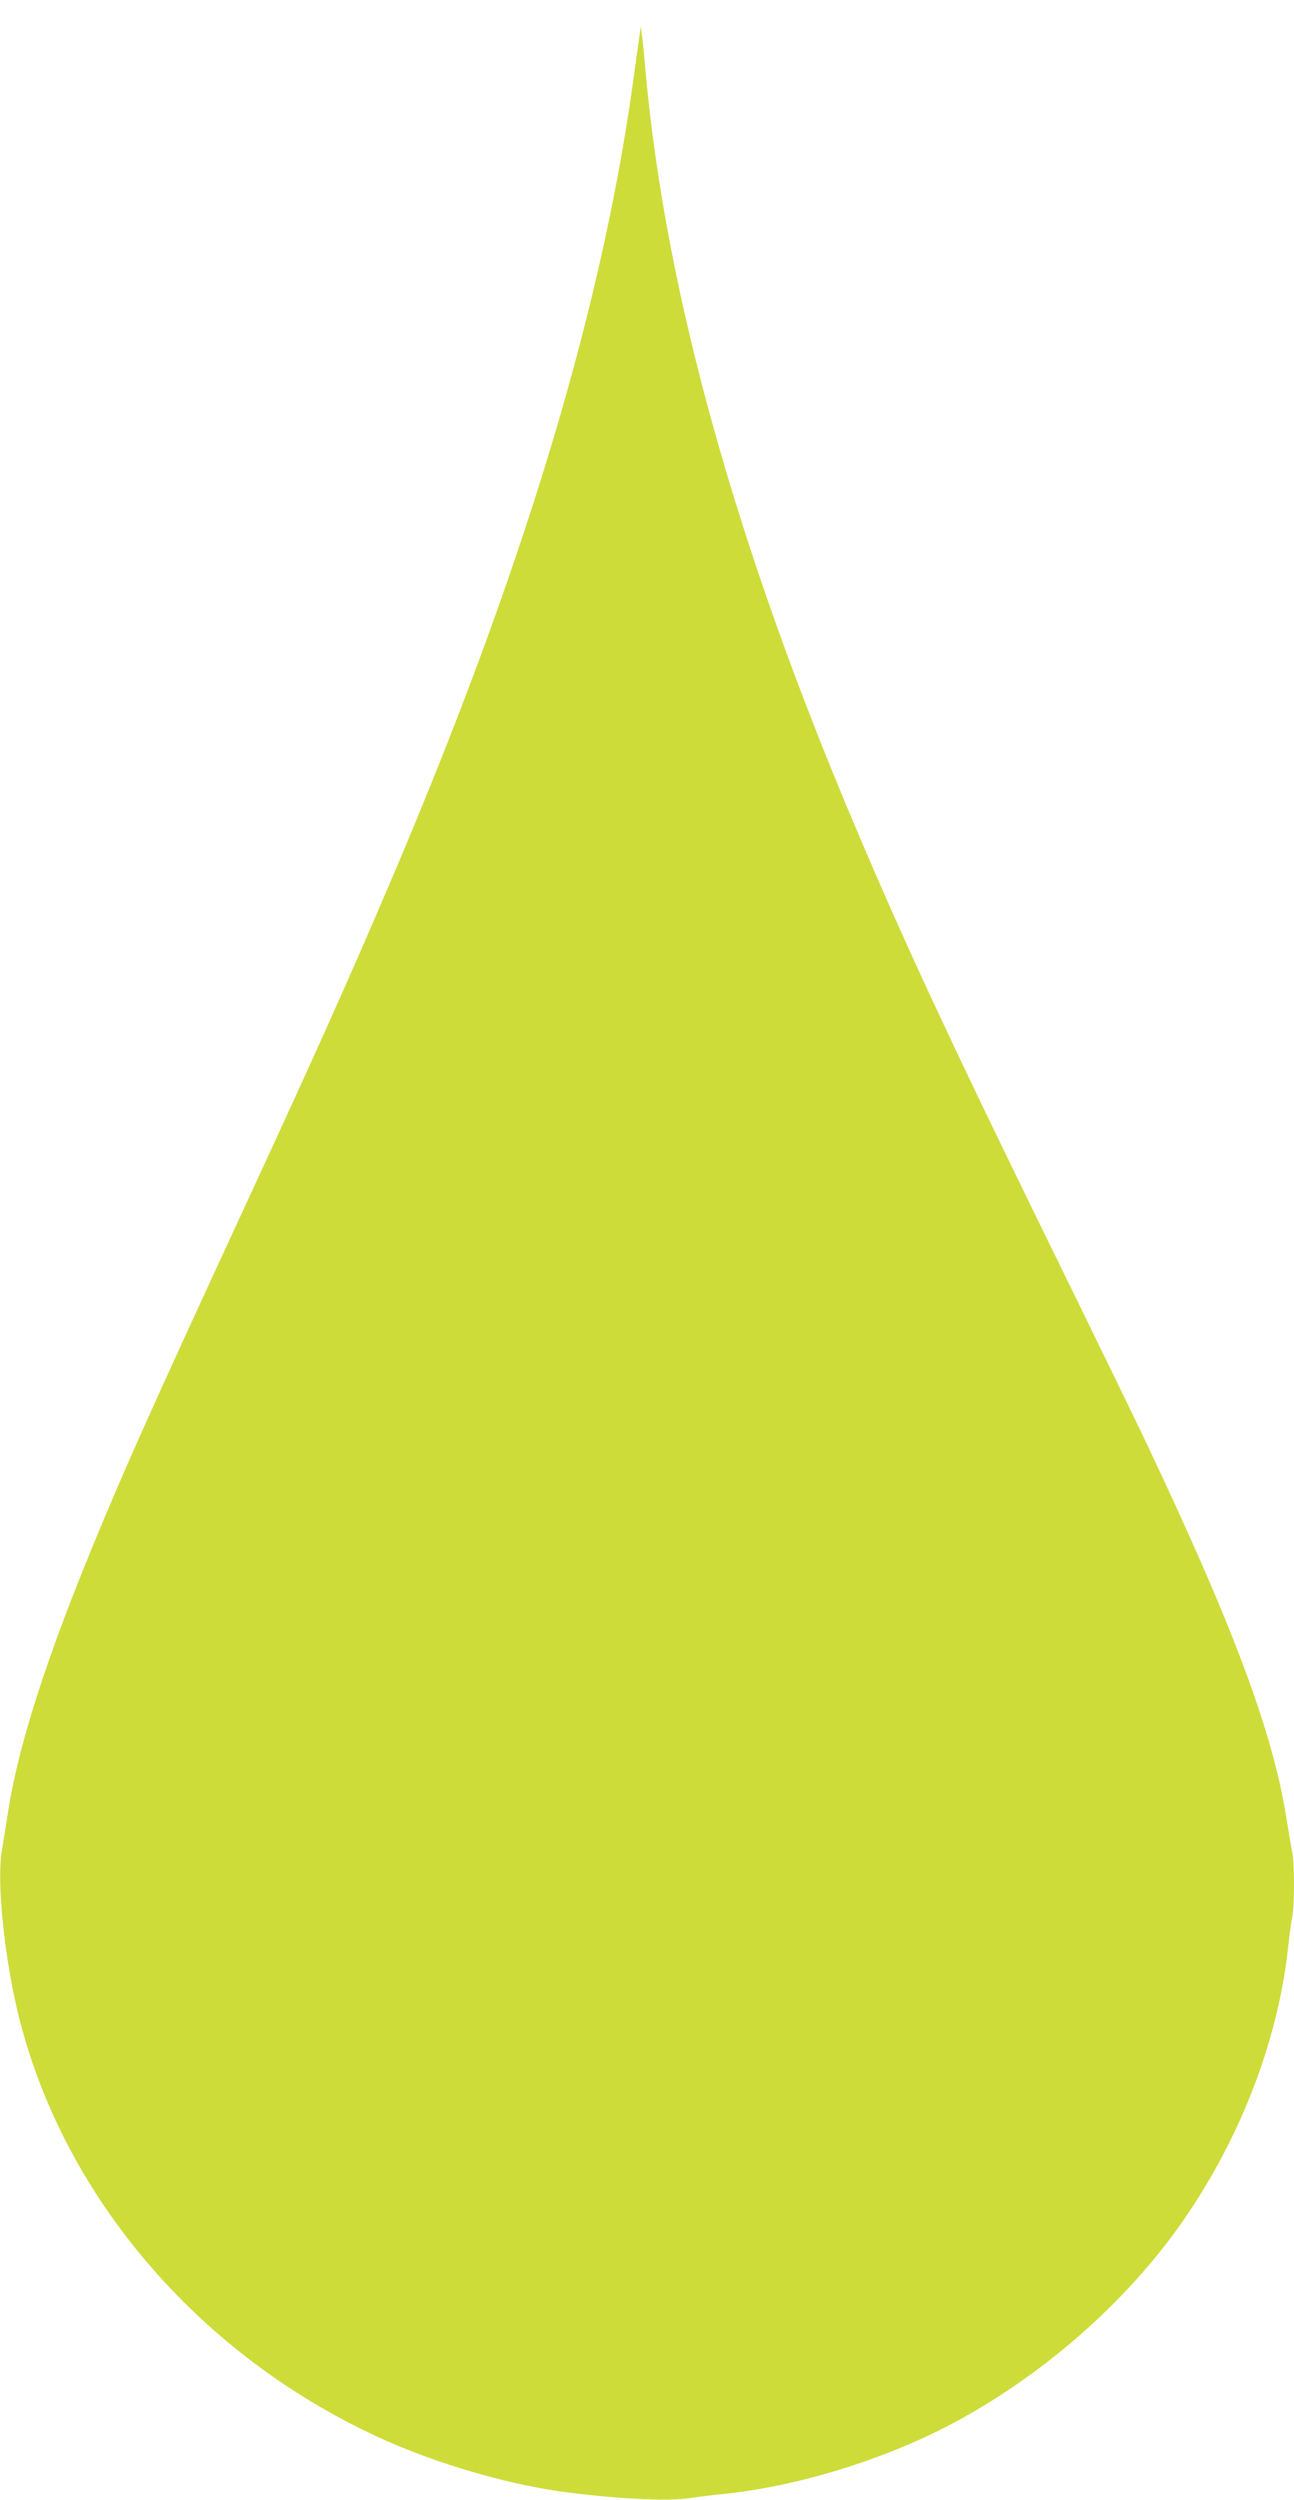 <?xml version="1.0" standalone="no"?>
<!DOCTYPE svg PUBLIC "-//W3C//DTD SVG 20010904//EN"
 "http://www.w3.org/TR/2001/REC-SVG-20010904/DTD/svg10.dtd">
<svg version="1.0" xmlns="http://www.w3.org/2000/svg"
 width="663pt" height="1280pt" viewBox="0 0 663 1280"
 preserveAspectRatio="xMidYMid meet">
<g transform="translate(0,1280) scale(0.1,-0.1)"
fill="#cddc39" stroke="none">
<path d="M3277 12620 c-4 -25 -18 -128 -32 -230 -165 -1194 -570 -2529 -1255
-4130 -219 -511 -366 -840 -784 -1743 -444 -961 -572 -1248 -731 -1634 -240
-582 -383 -1029 -434 -1363 -12 -74 -26 -164 -32 -200 -27 -162 16 -567 91
-860 238 -934 946 -1745 1884 -2160 265 -117 604 -216 871 -255 283 -40 567
-55 685 -36 36 6 112 15 170 21 358 37 773 161 1111 330 470 237 912 612 1211
1027 311 432 515 950 568 1443 6 58 15 127 21 153 12 63 12 285 -1 339 -5 24
-18 102 -30 174 -69 438 -276 988 -723 1929 -52 110 -220 454 -372 765 -595
1211 -840 1734 -1110 2370 -611 1439 -973 2735 -1076 3860 -6 69 -14 152 -18
185 l-8 60 -6 -45z"/>
</g>
</svg>

